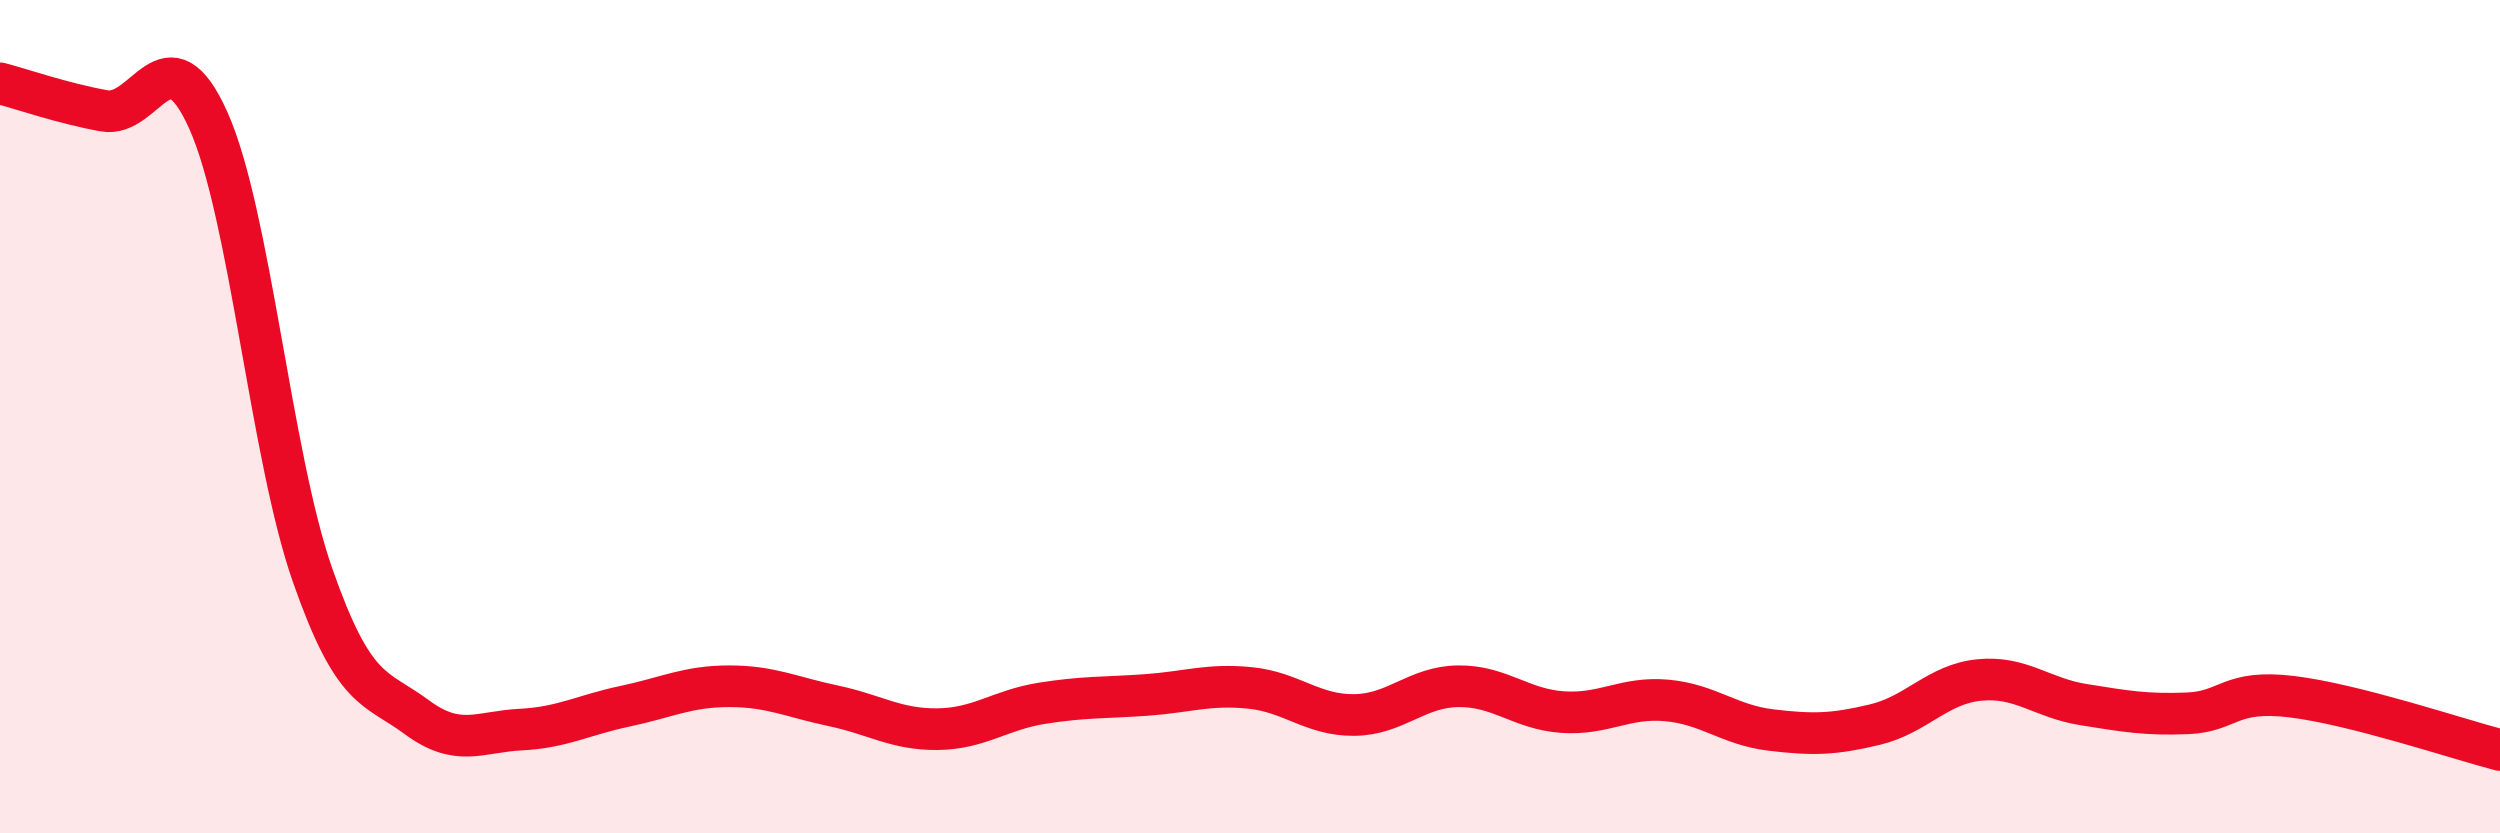 
    <svg width="60" height="20" viewBox="0 0 60 20" xmlns="http://www.w3.org/2000/svg">
      <path
        d="M 0,2 C 0.5,2.13 1.5,2.48 2.5,2.66 C 3.5,2.84 4,0.66 5,2.89 C 6,5.12 6.5,10.94 7.5,13.8 C 8.5,16.66 9,16.47 10,17.21 C 11,17.95 11.5,17.56 12.5,17.51 C 13.5,17.46 14,17.16 15,16.95 C 16,16.74 16.5,16.47 17.5,16.47 C 18.5,16.47 19,16.73 20,16.94 C 21,17.15 21.5,17.51 22.5,17.5 C 23.5,17.49 24,17.04 25,16.88 C 26,16.72 26.5,16.75 27.5,16.68 C 28.5,16.61 29,16.41 30,16.51 C 31,16.61 31.5,17.17 32.5,17.16 C 33.5,17.15 34,16.48 35,16.47 C 36,16.46 36.5,17.02 37.5,17.09 C 38.5,17.16 39,16.72 40,16.81 C 41,16.9 41.5,17.4 42.5,17.52 C 43.5,17.64 44,17.63 45,17.39 C 46,17.15 46.5,16.42 47.5,16.32 C 48.5,16.22 49,16.75 50,16.91 C 51,17.07 51.5,17.16 52.5,17.12 C 53.5,17.08 53.5,16.54 55,16.72 C 56.5,16.9 59,17.74 60,18L60 20L0 20Z"
        fill="#EB0A25"
        opacity="0.1"
        stroke-linecap="round"
        stroke-linejoin="round"
      />
      <path
        d="M 0,2 C 0.5,2.13 1.5,2.48 2.5,2.66 C 3.5,2.84 4,0.66 5,2.89 C 6,5.12 6.5,10.94 7.5,13.8 C 8.5,16.66 9,16.47 10,17.21 C 11,17.95 11.5,17.56 12.5,17.51 C 13.5,17.46 14,17.16 15,16.95 C 16,16.74 16.5,16.47 17.5,16.47 C 18.5,16.47 19,16.73 20,16.94 C 21,17.15 21.5,17.51 22.5,17.5 C 23.5,17.49 24,17.04 25,16.88 C 26,16.72 26.5,16.75 27.5,16.68 C 28.5,16.61 29,16.41 30,16.51 C 31,16.61 31.5,17.17 32.5,17.16 C 33.5,17.15 34,16.48 35,16.47 C 36,16.46 36.5,17.02 37.5,17.09 C 38.5,17.16 39,16.72 40,16.81 C 41,16.9 41.5,17.4 42.5,17.52 C 43.5,17.64 44,17.63 45,17.39 C 46,17.15 46.5,16.42 47.5,16.32 C 48.5,16.22 49,16.75 50,16.91 C 51,17.07 51.5,17.16 52.5,17.12 C 53.5,17.08 53.5,16.54 55,16.72 C 56.5,16.9 59,17.74 60,18"
        stroke="#EB0A25"
        stroke-width="1"
        fill="none"
        stroke-linecap="round"
        stroke-linejoin="round"
      />
    </svg>
  